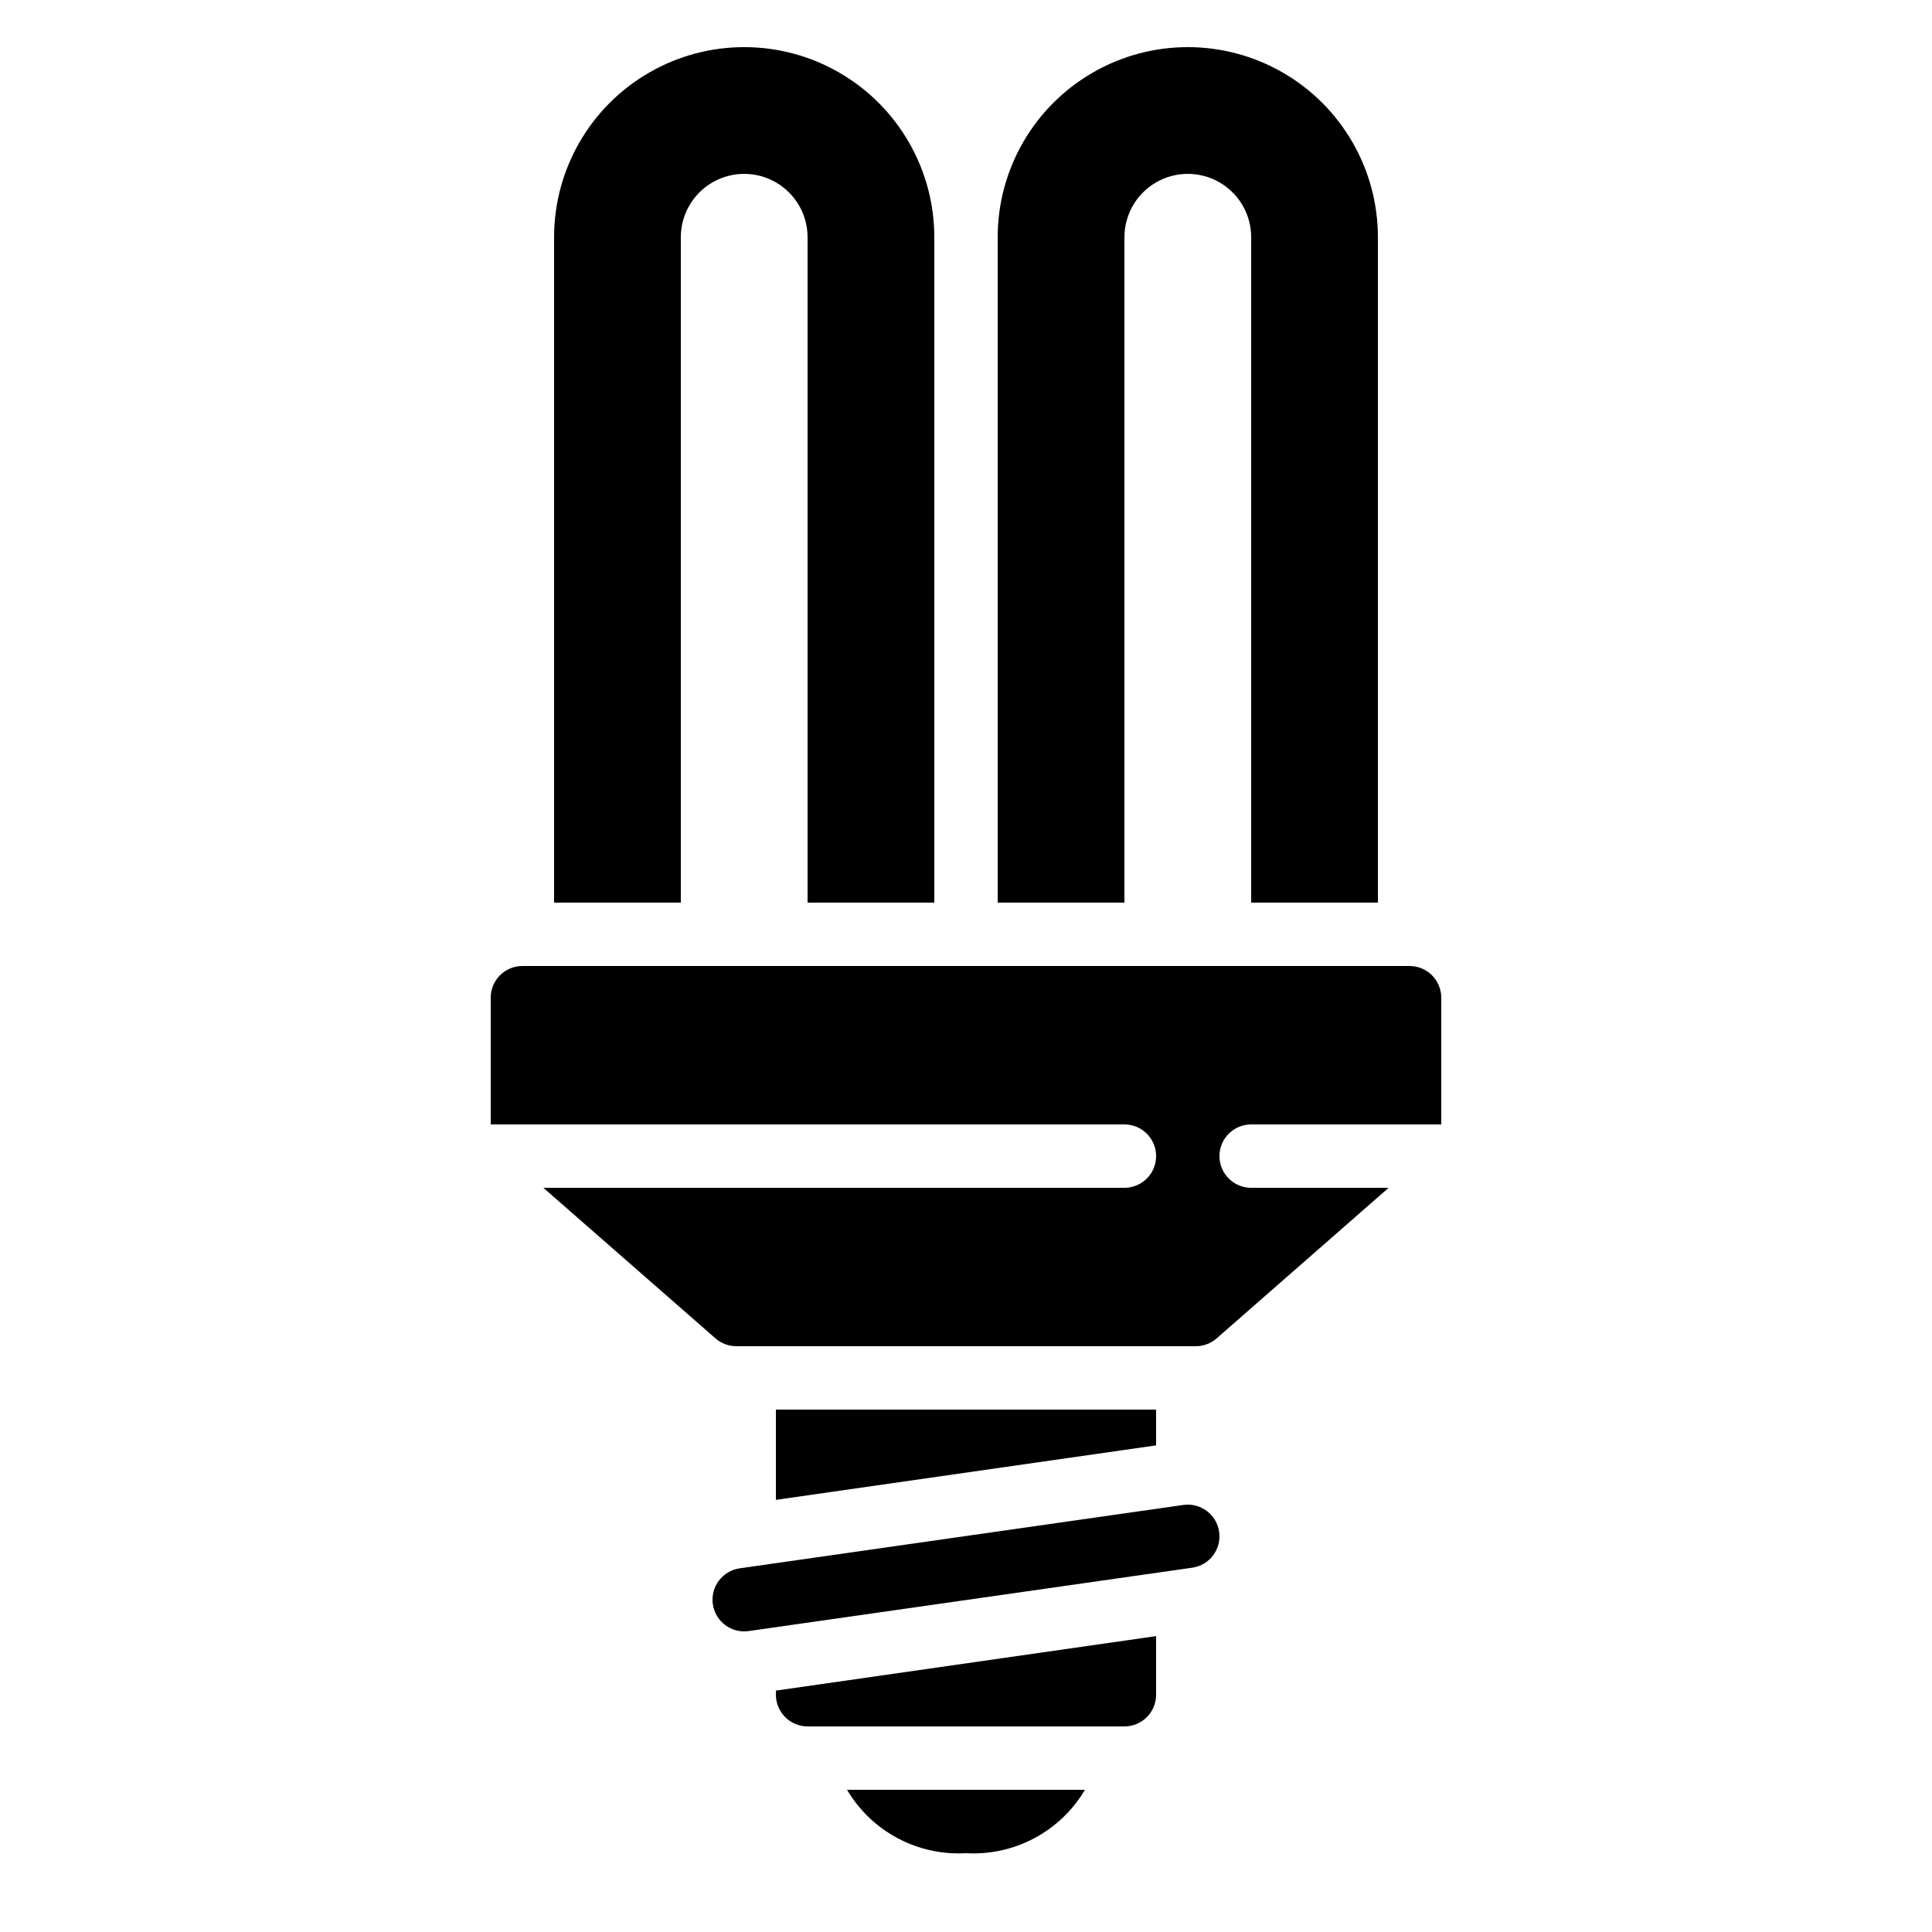 <?xml version="1.0" encoding="UTF-8"?>
<!-- Uploaded to: ICON Repo, www.svgrepo.com, Generator: ICON Repo Mixer Tools -->
<svg fill="#000000" width="800px" height="800px" version="1.1" viewBox="144 144 512 512" xmlns="http://www.w3.org/2000/svg">
 <g>
  <path d="m391.6 383.2v-176.33c0-18-9.602-34.633-25.191-43.629-15.586-9-34.793-9-50.379 0-15.59 8.996-25.191 25.629-25.191 43.629v176.33h33.586v-176.33c0-6 3.203-11.543 8.398-14.543 5.195-3 11.598-3 16.793 0 5.195 3 8.398 8.543 8.398 14.543v176.33z"/>
  <path d="m509.16 383.2v-176.33c0-18-9.602-34.633-25.191-43.629-15.586-9-34.793-9-50.379 0-15.59 8.996-25.191 25.629-25.191 43.629v176.33h33.586l0.004-176.33c0-6 3.199-11.543 8.395-14.543 5.195-3 11.598-3 16.793 0s8.398 8.543 8.398 14.543v176.33z"/>
  <path d="m517.55 400h-235.11c-4.637 0-8.395 3.758-8.395 8.395v33.586l167.94 0.004c4.637 0 8.395 3.758 8.395 8.395 0 4.637-3.758 8.398-8.395 8.398h-153.99l45.613 39.902c1.531 1.34 3.496 2.082 5.531 2.082h121.75c2.035 0 3.996-0.738 5.527-2.074l45.586-39.91h-36.434c-4.637 0-8.398-3.762-8.398-8.398 0-4.637 3.762-8.395 8.398-8.395h50.383l-0.004-33.59c0-2.227-0.883-4.363-2.457-5.938-1.574-1.574-3.711-2.457-5.938-2.457z"/>
  <path d="m400 635.11c6.289 0.367 12.559-1.008 18.117-3.969 5.562-2.965 10.199-7.402 13.402-12.824h-63.043c3.207 5.422 7.844 9.859 13.402 12.824 5.562 2.961 11.828 4.336 18.121 3.969z"/>
  <path d="m349.62 517.55v23.93l100.76-14.441v-9.488z"/>
  <path d="m349.62 593.12c0 2.227 0.887 4.363 2.461 5.938s3.711 2.461 5.938 2.461h83.969c2.227 0 4.359-0.887 5.938-2.461 1.574-1.574 2.457-3.711 2.457-5.938v-15.535l-100.76 14.445z"/>
  <path d="m457.58 542.83-117.55 16.793c-4.59 0.66-7.777 4.914-7.121 9.508 0.66 4.59 4.914 7.777 9.508 7.117l117.55-16.793c4.59-0.656 7.777-4.914 7.121-9.504-0.66-4.59-4.914-7.777-9.508-7.121z"/>
 </g>
</svg>
